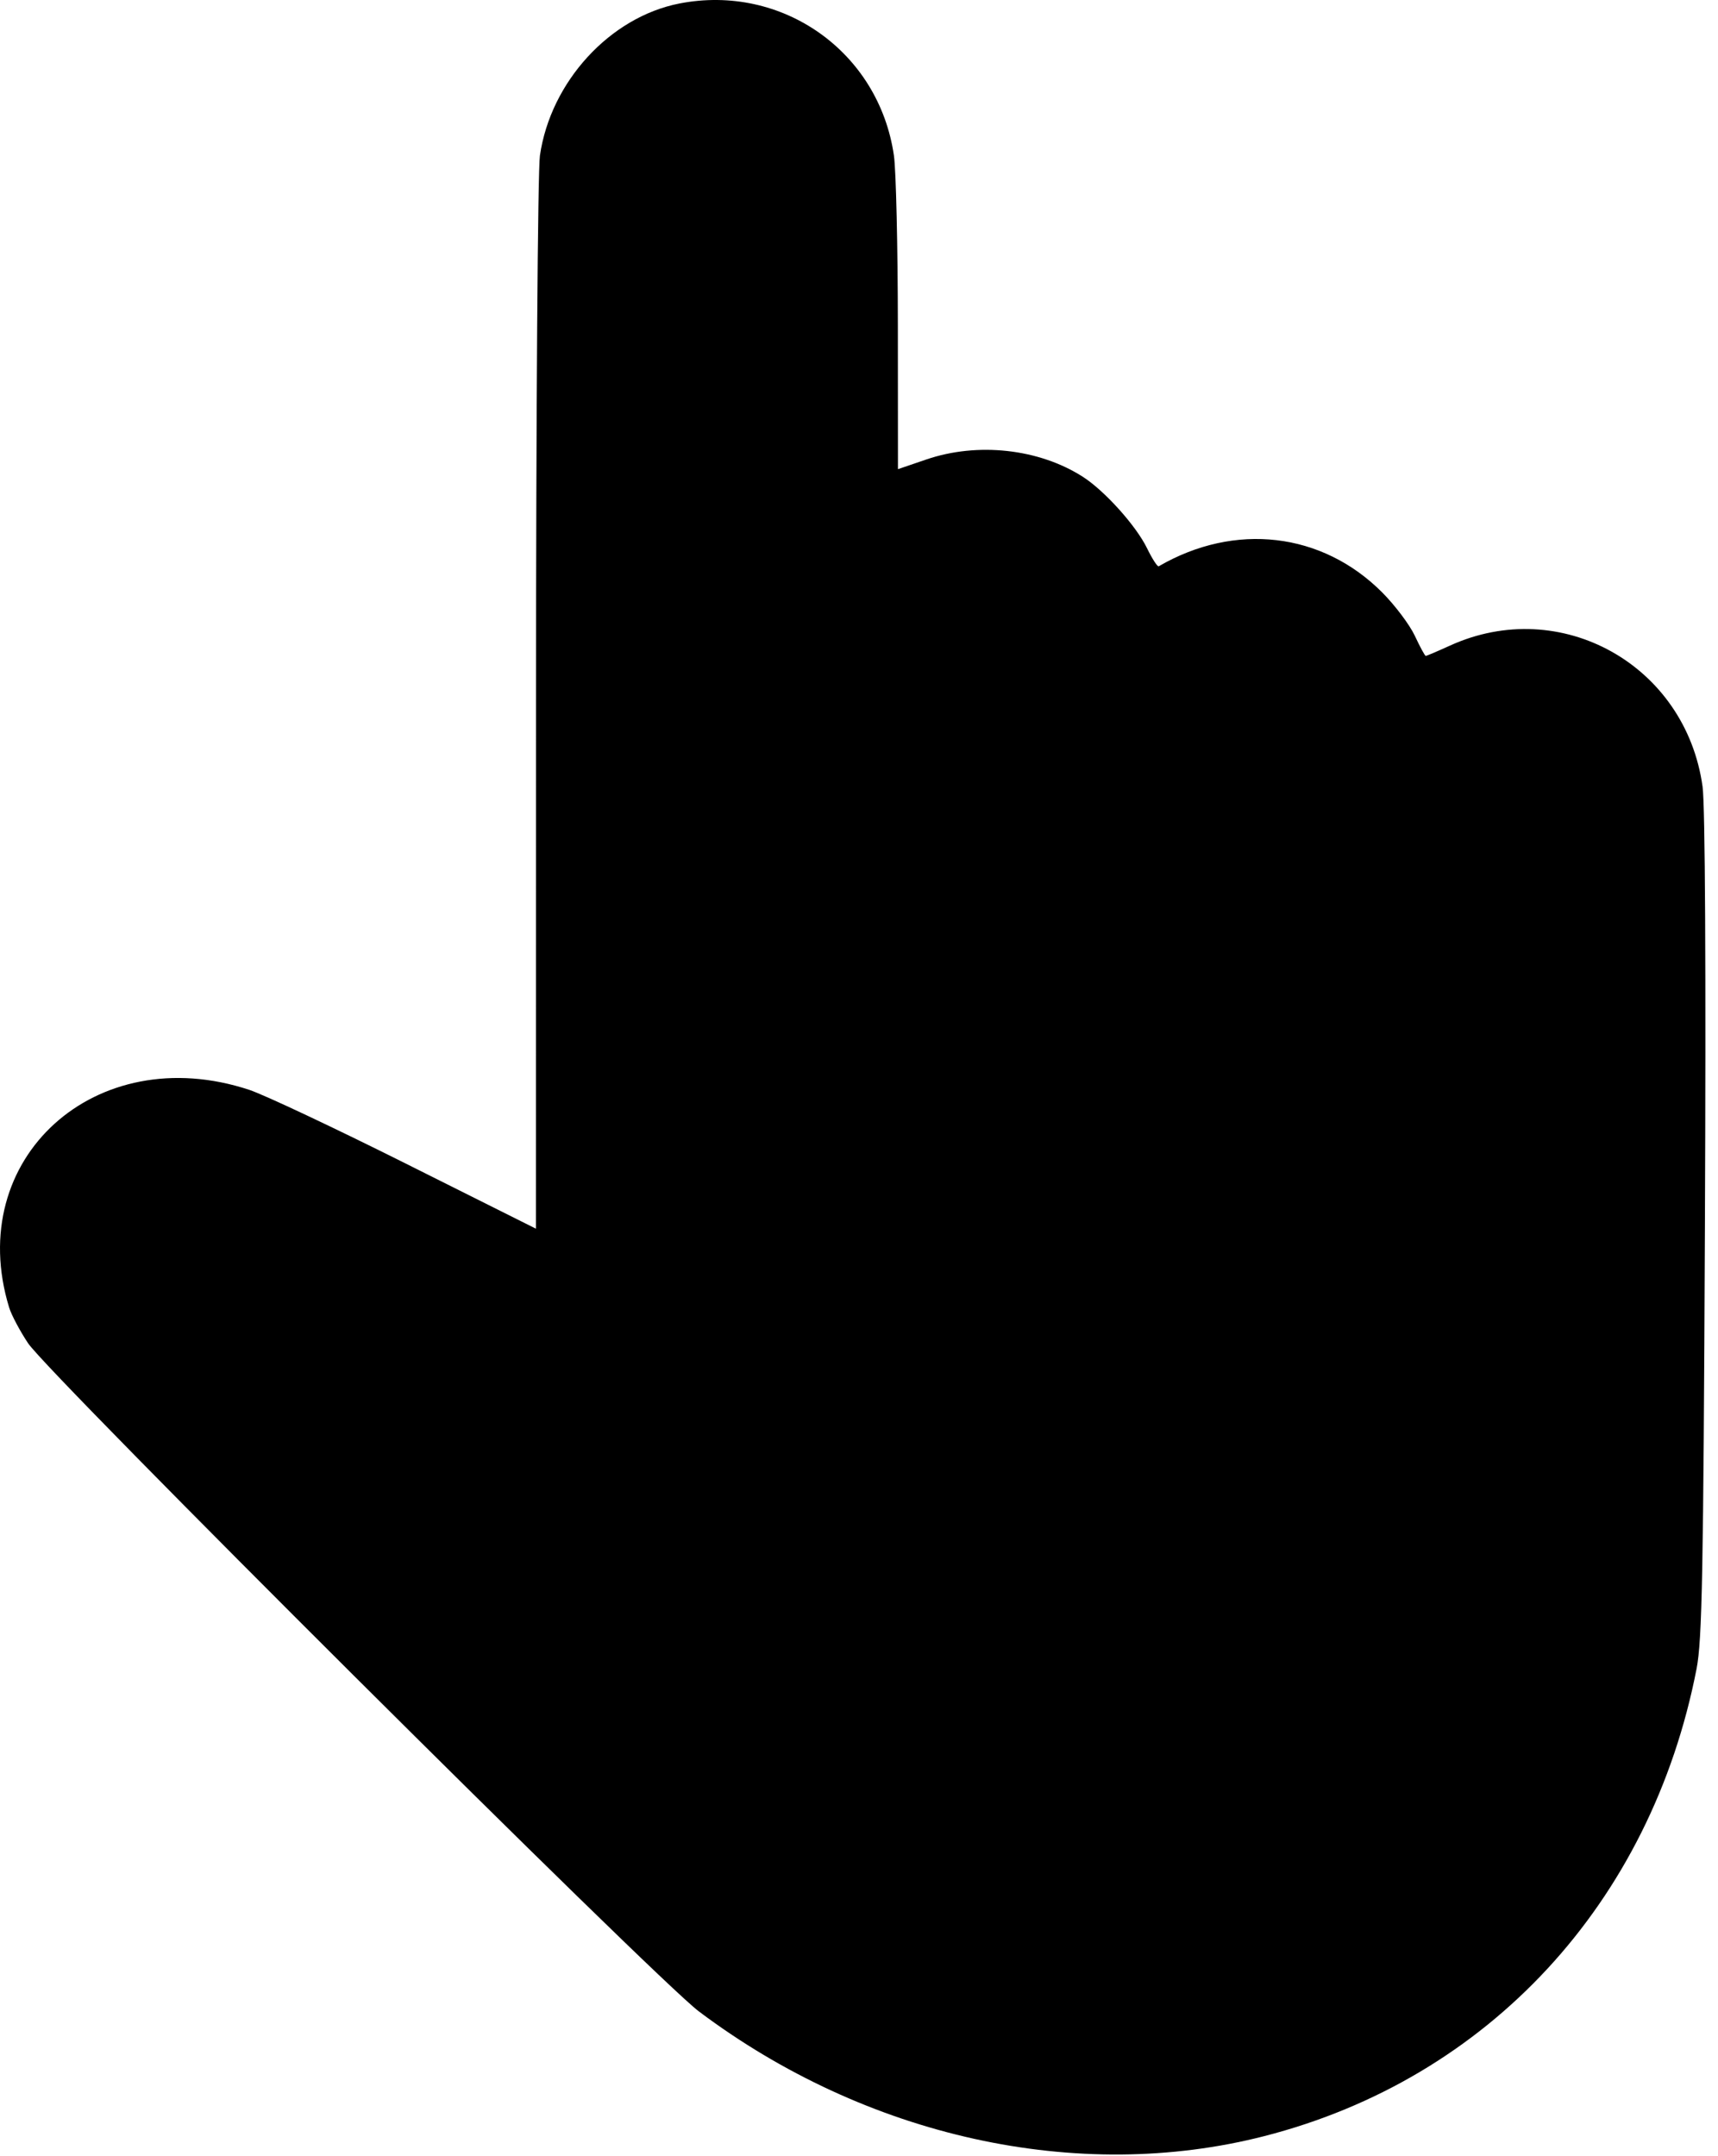 <?xml version="1.0" encoding="UTF-8"?> <svg xmlns="http://www.w3.org/2000/svg" width="55" height="69" viewBox="0 0 55 69" fill="none"> <path fill-rule="evenodd" clip-rule="evenodd" d="M21.745 0.113C19.524 0.549 17.626 2.619 17.285 4.979C17.216 5.453 17.161 13.217 17.16 22.573L17.157 39.318L13 37.239C10.714 36.096 8.455 35.032 7.98 34.875C3.059 33.251 -1.165 37.076 0.292 41.839C0.364 42.076 0.638 42.592 0.899 42.984C1.57 43.989 20.989 63.325 22.372 64.364C27.73 68.391 34.503 69.885 40.471 68.357C47.652 66.519 52.856 60.896 54.314 53.401C54.492 52.484 54.533 50.36 54.581 39.226C54.617 31.032 54.589 25.772 54.506 25.172C53.966 21.277 49.964 19.044 46.418 20.66C46.02 20.841 45.672 20.989 45.644 20.989C45.617 20.989 45.46 20.701 45.296 20.349C45.132 19.997 44.662 19.372 44.251 18.959C42.33 17.031 39.537 16.704 37.096 18.121C37.056 18.144 36.888 17.886 36.723 17.547C36.371 16.822 35.354 15.693 34.653 15.249C33.248 14.357 31.295 14.144 29.656 14.703L28.747 15.013L28.744 10.421C28.742 7.895 28.686 5.446 28.618 4.979C28.138 1.657 25.044 -0.533 21.745 0.113ZM24.361 3.248C24.654 3.407 25.078 3.8 25.304 4.122L25.714 4.706L25.782 19.081C25.846 32.731 25.862 33.474 26.096 33.819C26.623 34.595 27.906 34.595 28.432 33.819C28.662 33.481 28.684 32.95 28.747 26.313C28.821 18.383 28.775 18.77 29.747 17.917C30.789 17.002 32.364 17.002 33.407 17.917C34.378 18.77 34.332 18.383 34.407 26.313C34.469 32.95 34.492 33.481 34.721 33.819C35.057 34.315 35.748 34.533 36.35 34.335C37.312 34.017 37.296 34.121 37.372 27.705L37.439 21.956L37.849 21.371C39.017 19.71 41.387 19.71 42.554 21.371L42.964 21.956L43.032 27.705C43.094 32.992 43.119 33.485 43.346 33.819C43.873 34.595 45.156 34.595 45.682 33.819C45.905 33.491 45.936 33.034 45.997 29.143L46.064 24.83L46.422 24.312C46.619 24.027 47.013 23.633 47.298 23.436C47.746 23.127 47.953 23.078 48.827 23.078C49.701 23.078 49.907 23.127 50.355 23.436C50.64 23.633 51.035 24.027 51.231 24.312L51.589 24.83L51.628 38.239C51.67 52.867 51.67 52.864 50.897 55.173C48.87 61.235 43.565 65.445 37.266 65.992C32.918 66.37 28.29 65.066 24.519 62.4C23.052 61.363 3.533 41.946 3.139 41.132C2.405 39.616 3.213 37.876 4.854 37.44C6.079 37.114 6.663 37.328 12.71 40.327C15.786 41.853 18.442 43.099 18.612 43.096C19.052 43.089 19.679 42.736 19.882 42.382C20.019 42.143 20.068 38.228 20.122 23.393L20.189 4.706L20.595 4.128C21.485 2.863 23 2.508 24.361 3.248Z" fill="black"></path> <path d="M22.5 1.5L19 4V7.5V41L16 40.5L9.5 37L5.5 36L3 37L1.5 39L2.5 42.5L24 64L35 67.5L42 65.5L48.5 63L51 58.5L53 51V25L50.5 21.5L44 22L42 19L36.5 20L33 16L27.5 18V12L26.5 3.5L22.5 1.5Z" fill="black"></path> </svg> 